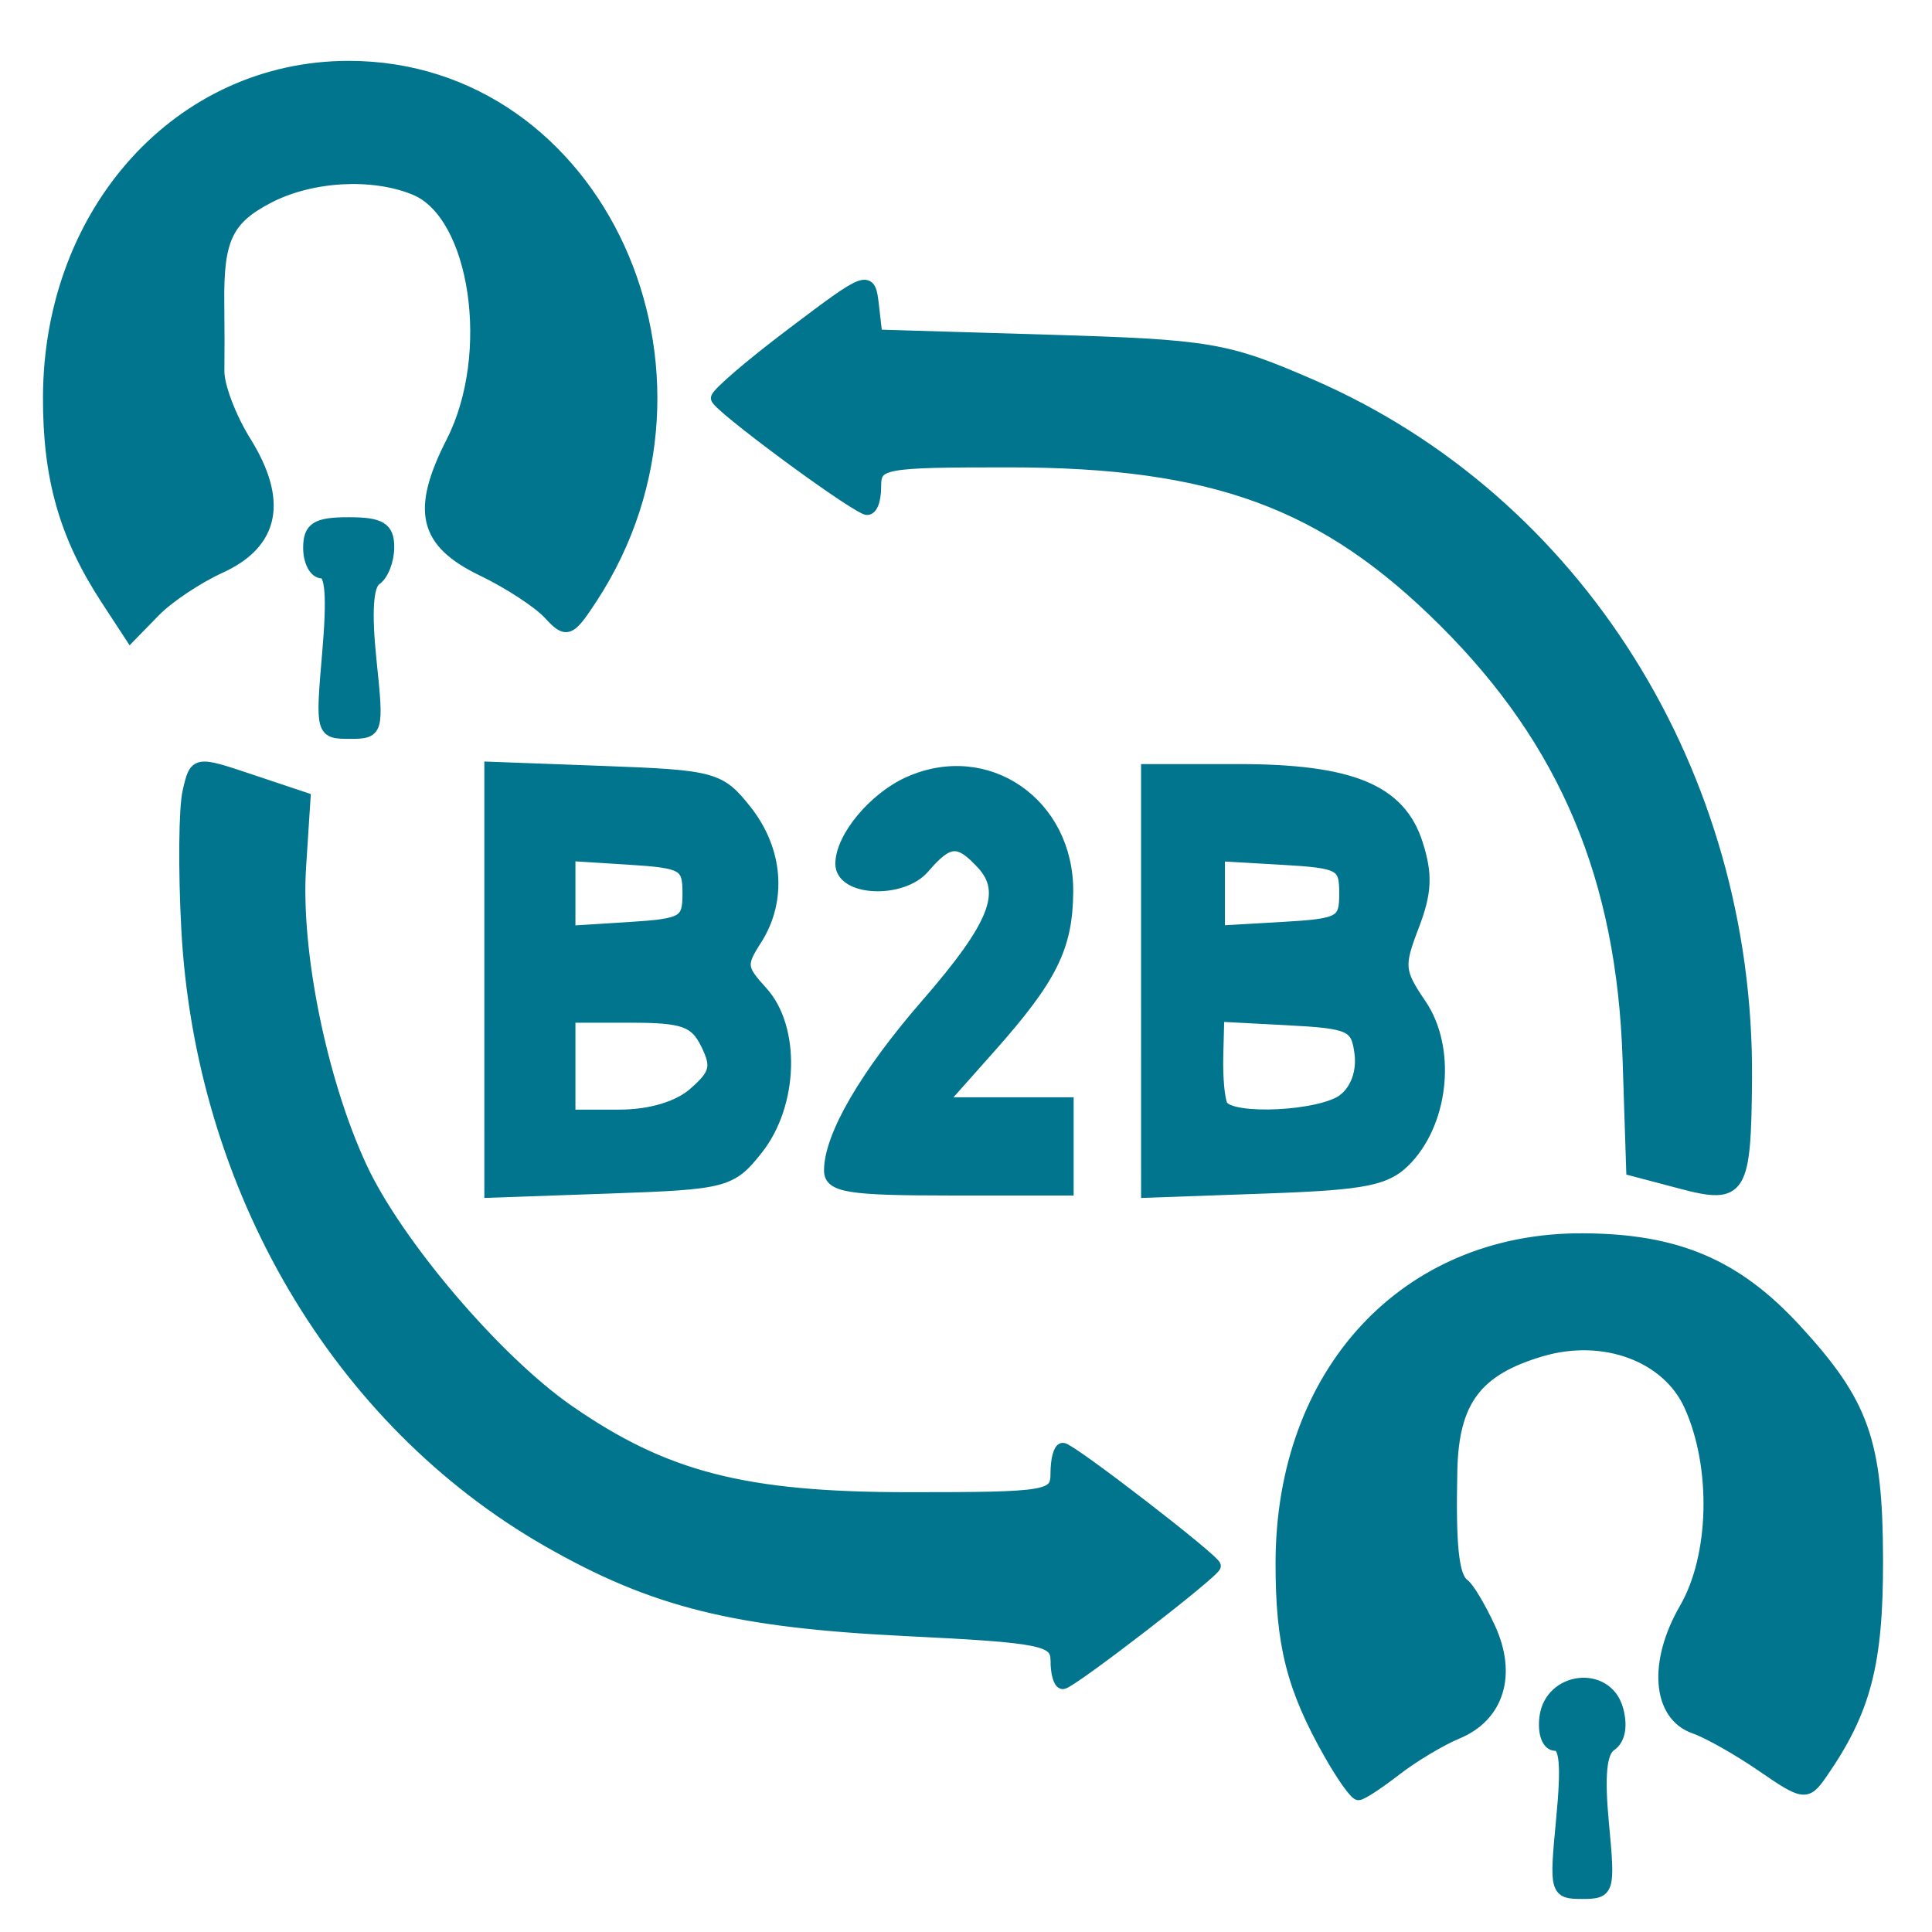<svg xmlns:dc="http://purl.org/dc/elements/1.1/" xmlns:cc="http://creativecommons.org/ns#" xmlns:rdf="http://www.w3.org/1999/02/22-rdf-syntax-ns#" xmlns:svg="http://www.w3.org/2000/svg" xmlns="http://www.w3.org/2000/svg" xmlns:sodipodi="http://sodipodi.sourceforge.net/DTD/sodipodi-0.dtd" xmlns:inkscape="http://www.inkscape.org/namespaces/inkscape" width="512" height="512" viewBox="0 0 135.467 135.467" id="svg24" inkscape:version="0.92.5 (2060ec1f9f, 2020-04-08)" sodipodi:docname="B2B1.svg"><defs id="defs18"></defs><g inkscape:label="Capa 1" inkscape:groupmode="layer" id="layer1" transform="translate(0,-161.533)"><path style="fill:#00758d;fill-opacity:1;stroke:#00758d;stroke-width:0.829;stroke-opacity:1" d="m 50.254,312.434 c -9.923,-0.797 -17.396,-2.166 -18.521,-3.393 -1.67,-1.821 1.192,-2.941 12.297,-4.814 5.049,-0.851 42.88,-0.547 49.098,0.395 9.413,1.426 10.321,1.733 10.321,3.491 0,1.709 -0.733,1.972 -9.527,3.408 -7.52,1.229 -33.084,1.763 -43.668,0.912 z m 59.275,-23.358 c 0.363,-3.788 0.238,-5.192 -0.464,-5.192 -0.544,0 -0.852,-0.847 -0.709,-1.947 0.362,-2.782 4.263,-3.24 5.034,-0.591 0.34,1.167 0.168,2.146 -0.448,2.561 -0.704,0.474 -0.863,2.101 -0.539,5.517 0.443,4.682 0.394,4.844 -1.457,4.844 -1.867,0 -1.903,-0.131 -1.417,-5.192 z m -16.284,-4.553 c -2.62,-4.62 -3.392,-7.661 -3.392,-13.355 0,-13.409 8.698,-22.787 21.096,-22.745 6.624,0.022 10.783,1.793 14.996,6.385 4.717,5.141 5.658,7.811 5.675,16.095 0.015,7.283 -0.844,10.573 -3.91,14.987 -1.047,1.507 -1.224,1.485 -4.142,-0.523 -1.677,-1.153 -3.813,-2.361 -4.747,-2.684 -2.559,-0.884 -2.851,-4.576 -0.661,-8.358 2.13,-3.677 2.278,-9.945 0.336,-14.24 -1.575,-3.484 -6.042,-5.139 -10.41,-3.857 -4.575,1.343 -6.207,3.514 -6.316,8.4 -0.118,5.316 0.112,7.469 0.856,8.004 0.331,0.238 1.144,1.601 1.807,3.029 1.522,3.275 0.63,6.193 -2.258,7.39 -1.16,0.481 -3.101,1.643 -4.312,2.583 -1.211,0.94 -2.386,1.709 -2.61,1.709 -0.224,0 -1.128,-1.27 -2.008,-2.822 z M 74.073,277.956 c 0,-1.451 -0.984,-1.649 -10.52,-2.117 -12.041,-0.59 -17.718,-2.004 -25.152,-6.261 -14.699,-8.418 -24.307,-24.74 -25.276,-42.938 -0.219,-4.118 -0.18,-8.435 0.087,-9.594 0.484,-2.101 0.498,-2.103 4.316,-0.826 l 3.831,1.281 -0.313,4.851 c -0.381,5.904 1.467,14.985 4.281,21.038 2.495,5.366 9.442,13.525 14.515,17.047 6.781,4.708 12.35,6.139 23.884,6.139 9.817,0 10.346,-0.088 10.346,-1.731 0,-0.952 0.204,-1.731 0.453,-1.731 0.534,0 10.662,7.809 10.662,8.221 0,0.412 -10.128,8.221 -10.662,8.221 -0.249,0 -0.453,-0.72 -0.453,-1.601 z m 43.803,-33.479 -3.437,-0.908 -0.252,-7.75 c -0.414,-12.732 -4.417,-22.257 -12.91,-30.717 -8.393,-8.36 -16.165,-11.213 -30.547,-11.213 -8.956,0 -9.361,0.078 -9.361,1.803 0,0.992 -0.3,1.673 -0.666,1.514 -1.579,-0.684 -10.436,-7.261 -10.443,-7.754 -0.004,-0.299 2.405,-2.362 5.352,-4.584 5.294,-3.993 5.362,-4.016 5.602,-1.928 l 0.243,2.113 12.063,0.362 c 11.307,0.339 12.461,0.535 18.415,3.122 18.644,8.103 30.657,27.254 30.498,48.618 -0.059,7.952 -0.358,8.432 -4.559,7.322 z M 34.375,230.23 v -14.871 l 8.01,0.297 c 7.638,0.284 8.098,0.41 9.924,2.725 2.193,2.78 2.463,6.285 0.698,9.033 -1.117,1.738 -1.084,2.04 0.397,3.654 2.318,2.527 2.172,7.878 -0.3,11.014 -1.839,2.332 -2.245,2.44 -10.321,2.723 l -8.407,0.295 z m 14.309,7.949 c 1.517,-1.339 1.644,-1.853 0.854,-3.461 -0.78,-1.588 -1.619,-1.889 -5.266,-1.889 H 39.933 v 3.461 3.461 h 3.485 c 2.185,0 4.149,-0.587 5.266,-1.572 z M 48.269,224.175 c 0,-2 -0.315,-2.183 -4.168,-2.425 l -4.168,-0.262 v 2.686 2.686 l 4.168,-0.262 c 3.853,-0.242 4.168,-0.425 4.168,-2.425 z m 9.924,19.427 c 0,-2.403 2.521,-6.734 6.761,-11.614 4.825,-5.554 5.755,-7.894 3.928,-9.885 -1.65,-1.798 -2.377,-1.751 -4.108,0.266 -1.538,1.793 -5.787,1.598 -5.787,-0.265 0,-1.837 2.288,-4.599 4.719,-5.696 5.477,-2.472 11.188,1.462 11.132,7.668 -0.035,3.886 -1.119,6.054 -5.479,10.957 l -3.426,3.853 h 4.467 4.467 v 3.029 3.029 h -8.337 c -7,0 -8.337,-0.215 -8.337,-1.341 z m 22.231,-13.291 v -14.789 h 6.377 c 7.928,0 11.349,1.41 12.553,5.173 0.693,2.167 0.635,3.413 -0.272,5.778 -1.074,2.801 -1.036,3.192 0.527,5.496 2.041,3.009 1.615,7.995 -0.918,10.759 -1.399,1.526 -2.828,1.825 -9.95,2.078 l -8.316,0.295 z m 13.818,8.31 c 0.872,-0.695 1.313,-1.945 1.144,-3.245 -0.252,-1.945 -0.662,-2.135 -5.114,-2.369 l -4.84,-0.254 -0.073,2.802 c -0.04,1.541 0.105,3.116 0.322,3.499 0.637,1.123 7.014,0.8 8.562,-0.433 z m 0.076,-14.446 c 0,-2.018 -0.297,-2.18 -4.421,-2.418 l -4.421,-0.255 v 2.673 2.673 l 4.421,-0.255 c 4.124,-0.238 4.421,-0.4 4.421,-2.418 z M 23.007,207.301 c 0.339,-3.953 0.212,-5.625 -0.427,-5.625 -0.5,0 -0.909,-0.779 -0.909,-1.731 0,-1.401 0.529,-1.731 2.779,-1.731 2.221,0 2.779,0.337 2.779,1.68 0,0.924 -0.398,1.948 -0.885,2.276 -0.589,0.397 -0.709,2.294 -0.358,5.676 0.519,5 0.496,5.08 -1.467,5.08 -1.975,0 -1.99,-0.055 -1.513,-5.625 z M 7.451,203.515 c -2.885,-4.416 -4.041,-8.479 -4.023,-14.141 0.042,-13.071 9.199,-23.159 21.022,-23.159 17.514,0 27.338,21.476 17.036,37.244 -1.55,2.373 -1.754,2.449 -2.982,1.112 -0.725,-0.79 -2.819,-2.16 -4.655,-3.045 -4.101,-1.977 -4.622,-4.164 -2.149,-9.02 3.13,-6.146 1.697,-15.921 -2.595,-17.7 -2.962,-1.227 -7.259,-0.992 -10.262,0.561 -2.91,1.505 -3.583,2.91 -3.53,7.375 0.019,1.609 0.022,3.775 0.007,4.813 -0.015,1.038 0.826,3.257 1.869,4.932 2.595,4.168 2.008,7.116 -1.758,8.832 -1.577,0.718 -3.636,2.092 -4.574,3.053 l -1.706,1.747 -1.701,-2.603 z" id="path1518" inkscape:connector-curvature="0"></path></g></svg>